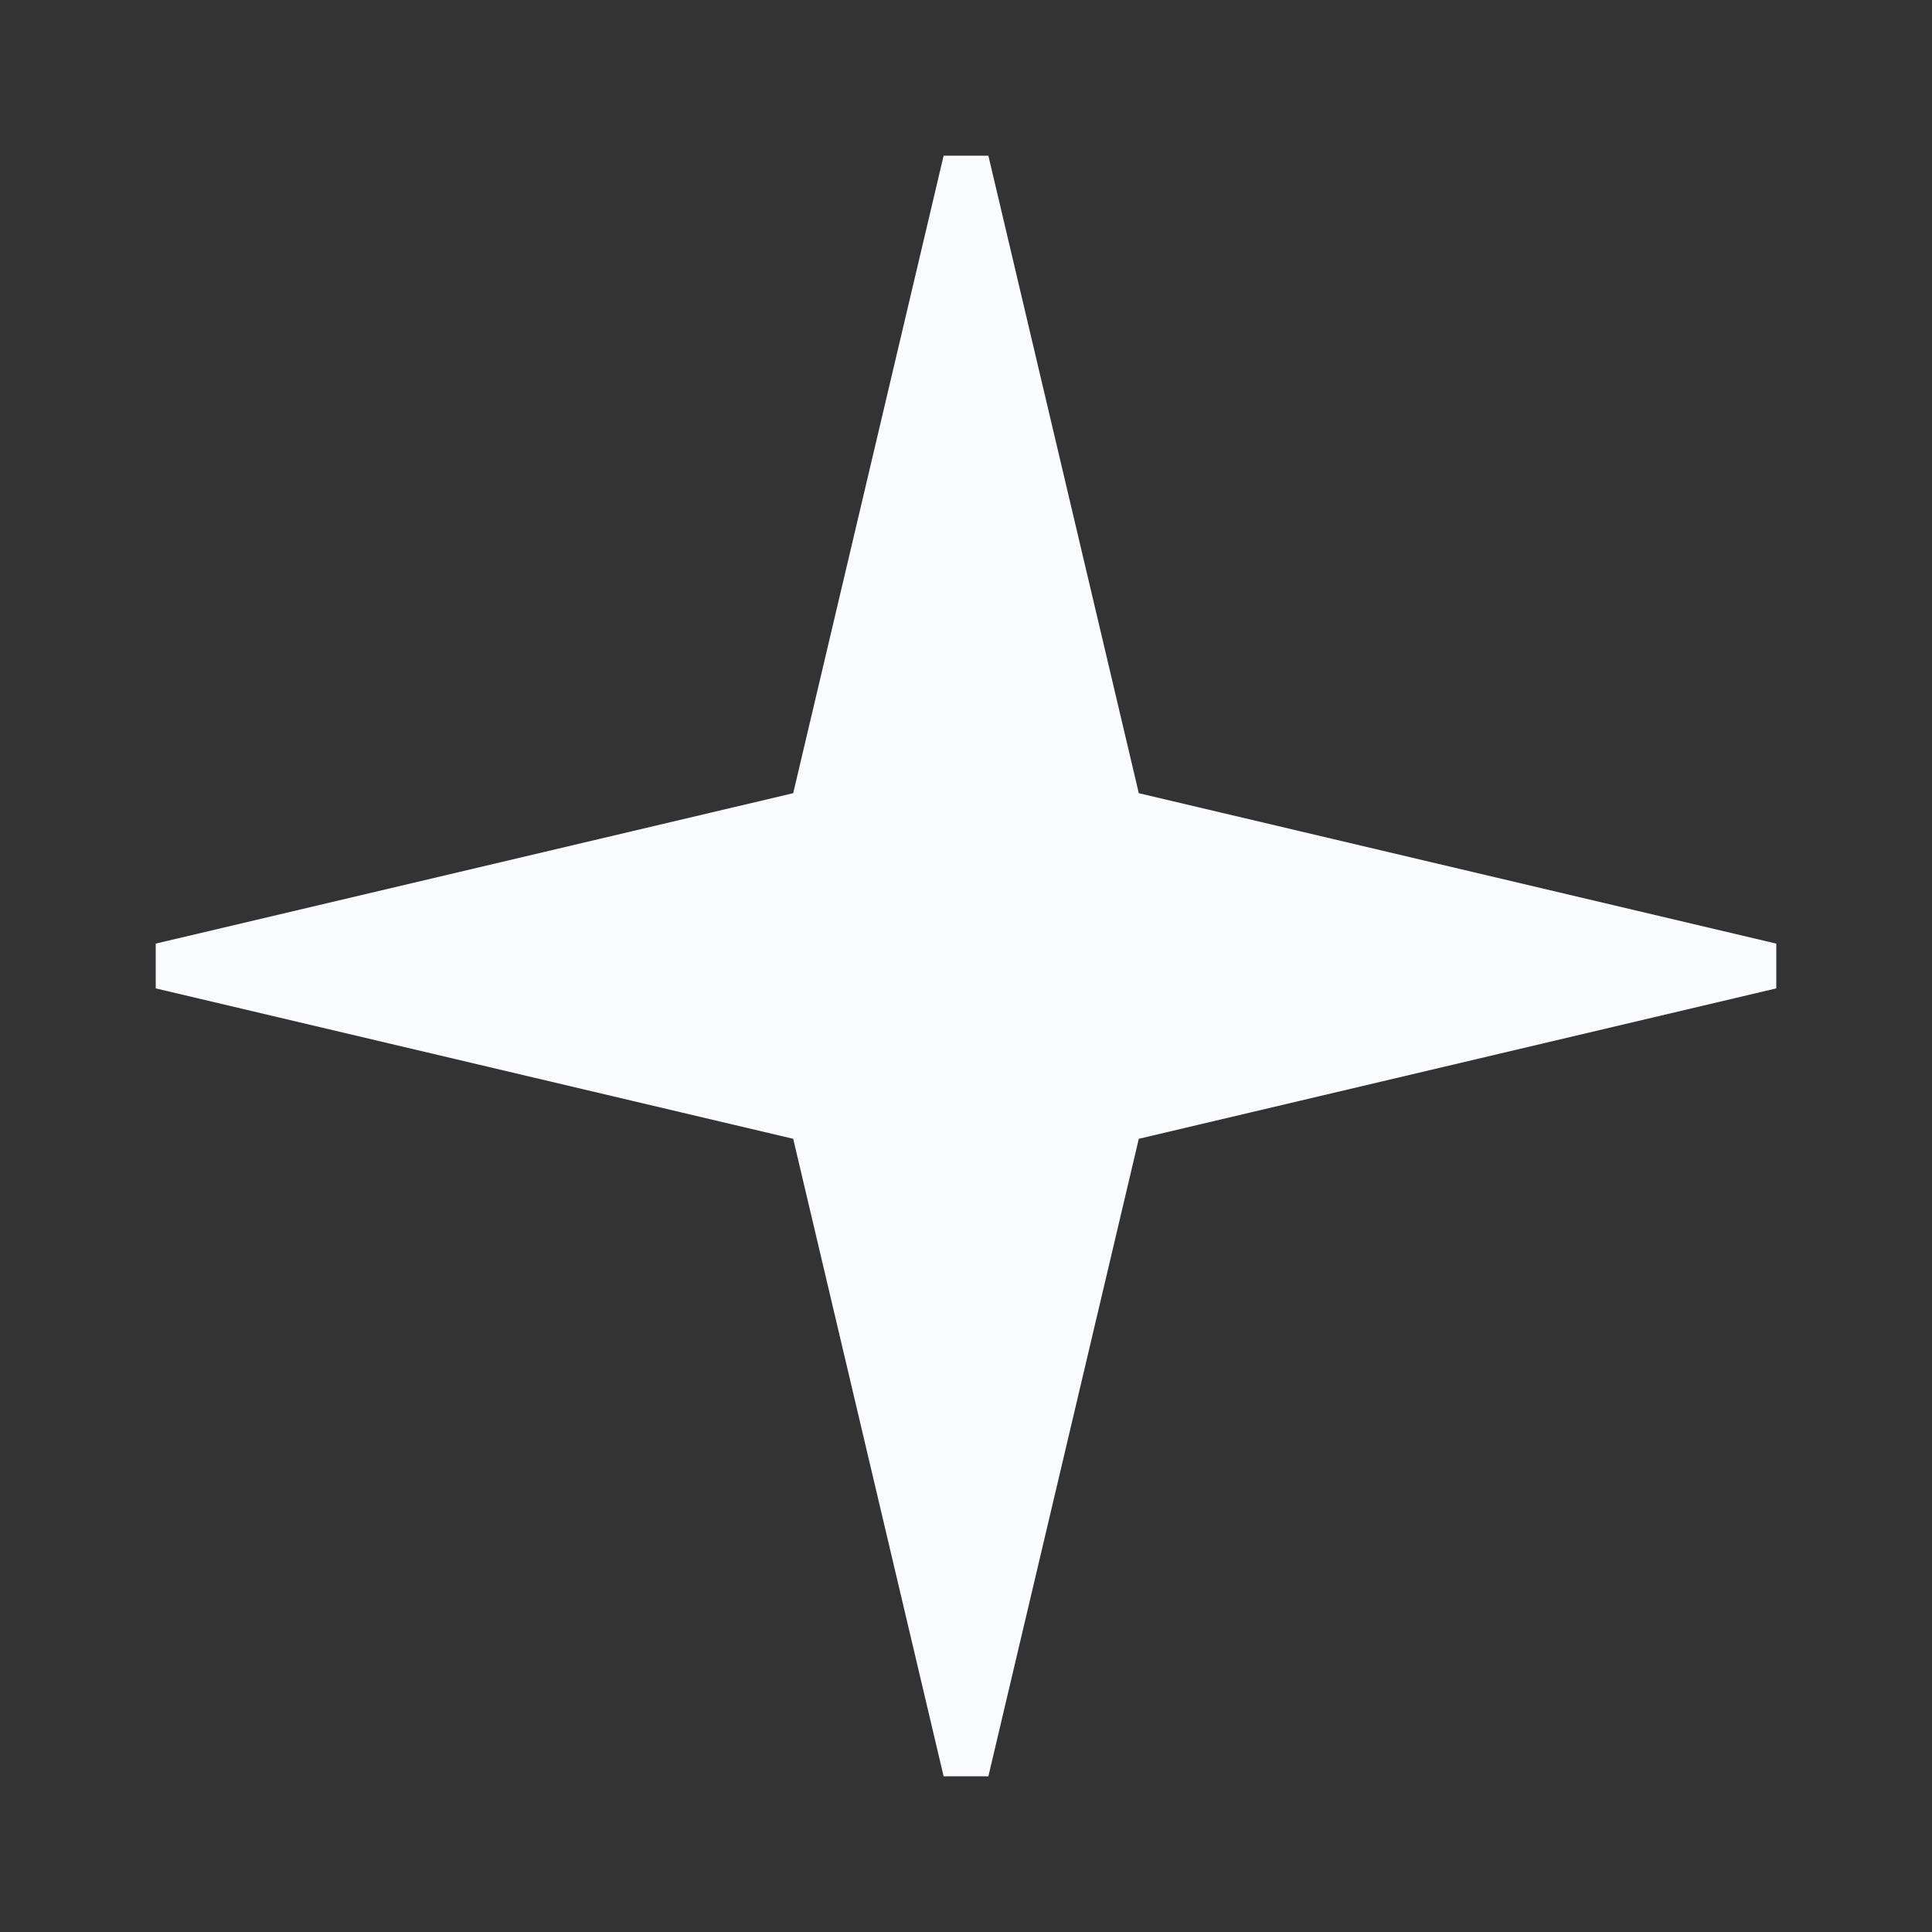 <svg width="42" height="42" viewBox="0 0 42 42" fill="none" xmlns="http://www.w3.org/2000/svg">
<rect x="0" y="0" width="42" height="42" fill="#333333" stroke="none"/>
<g id="Star 2">
<path id="Star 2_2" d="M3.5 21L17.659 17.659L21 3.5L24.341 17.659L38.5 21L24.341 24.341L21 38.5L17.659 24.341L3.5 21Z" fill="#F9FBFF" stroke="#F9FBFF"/>
</g>
</svg>
